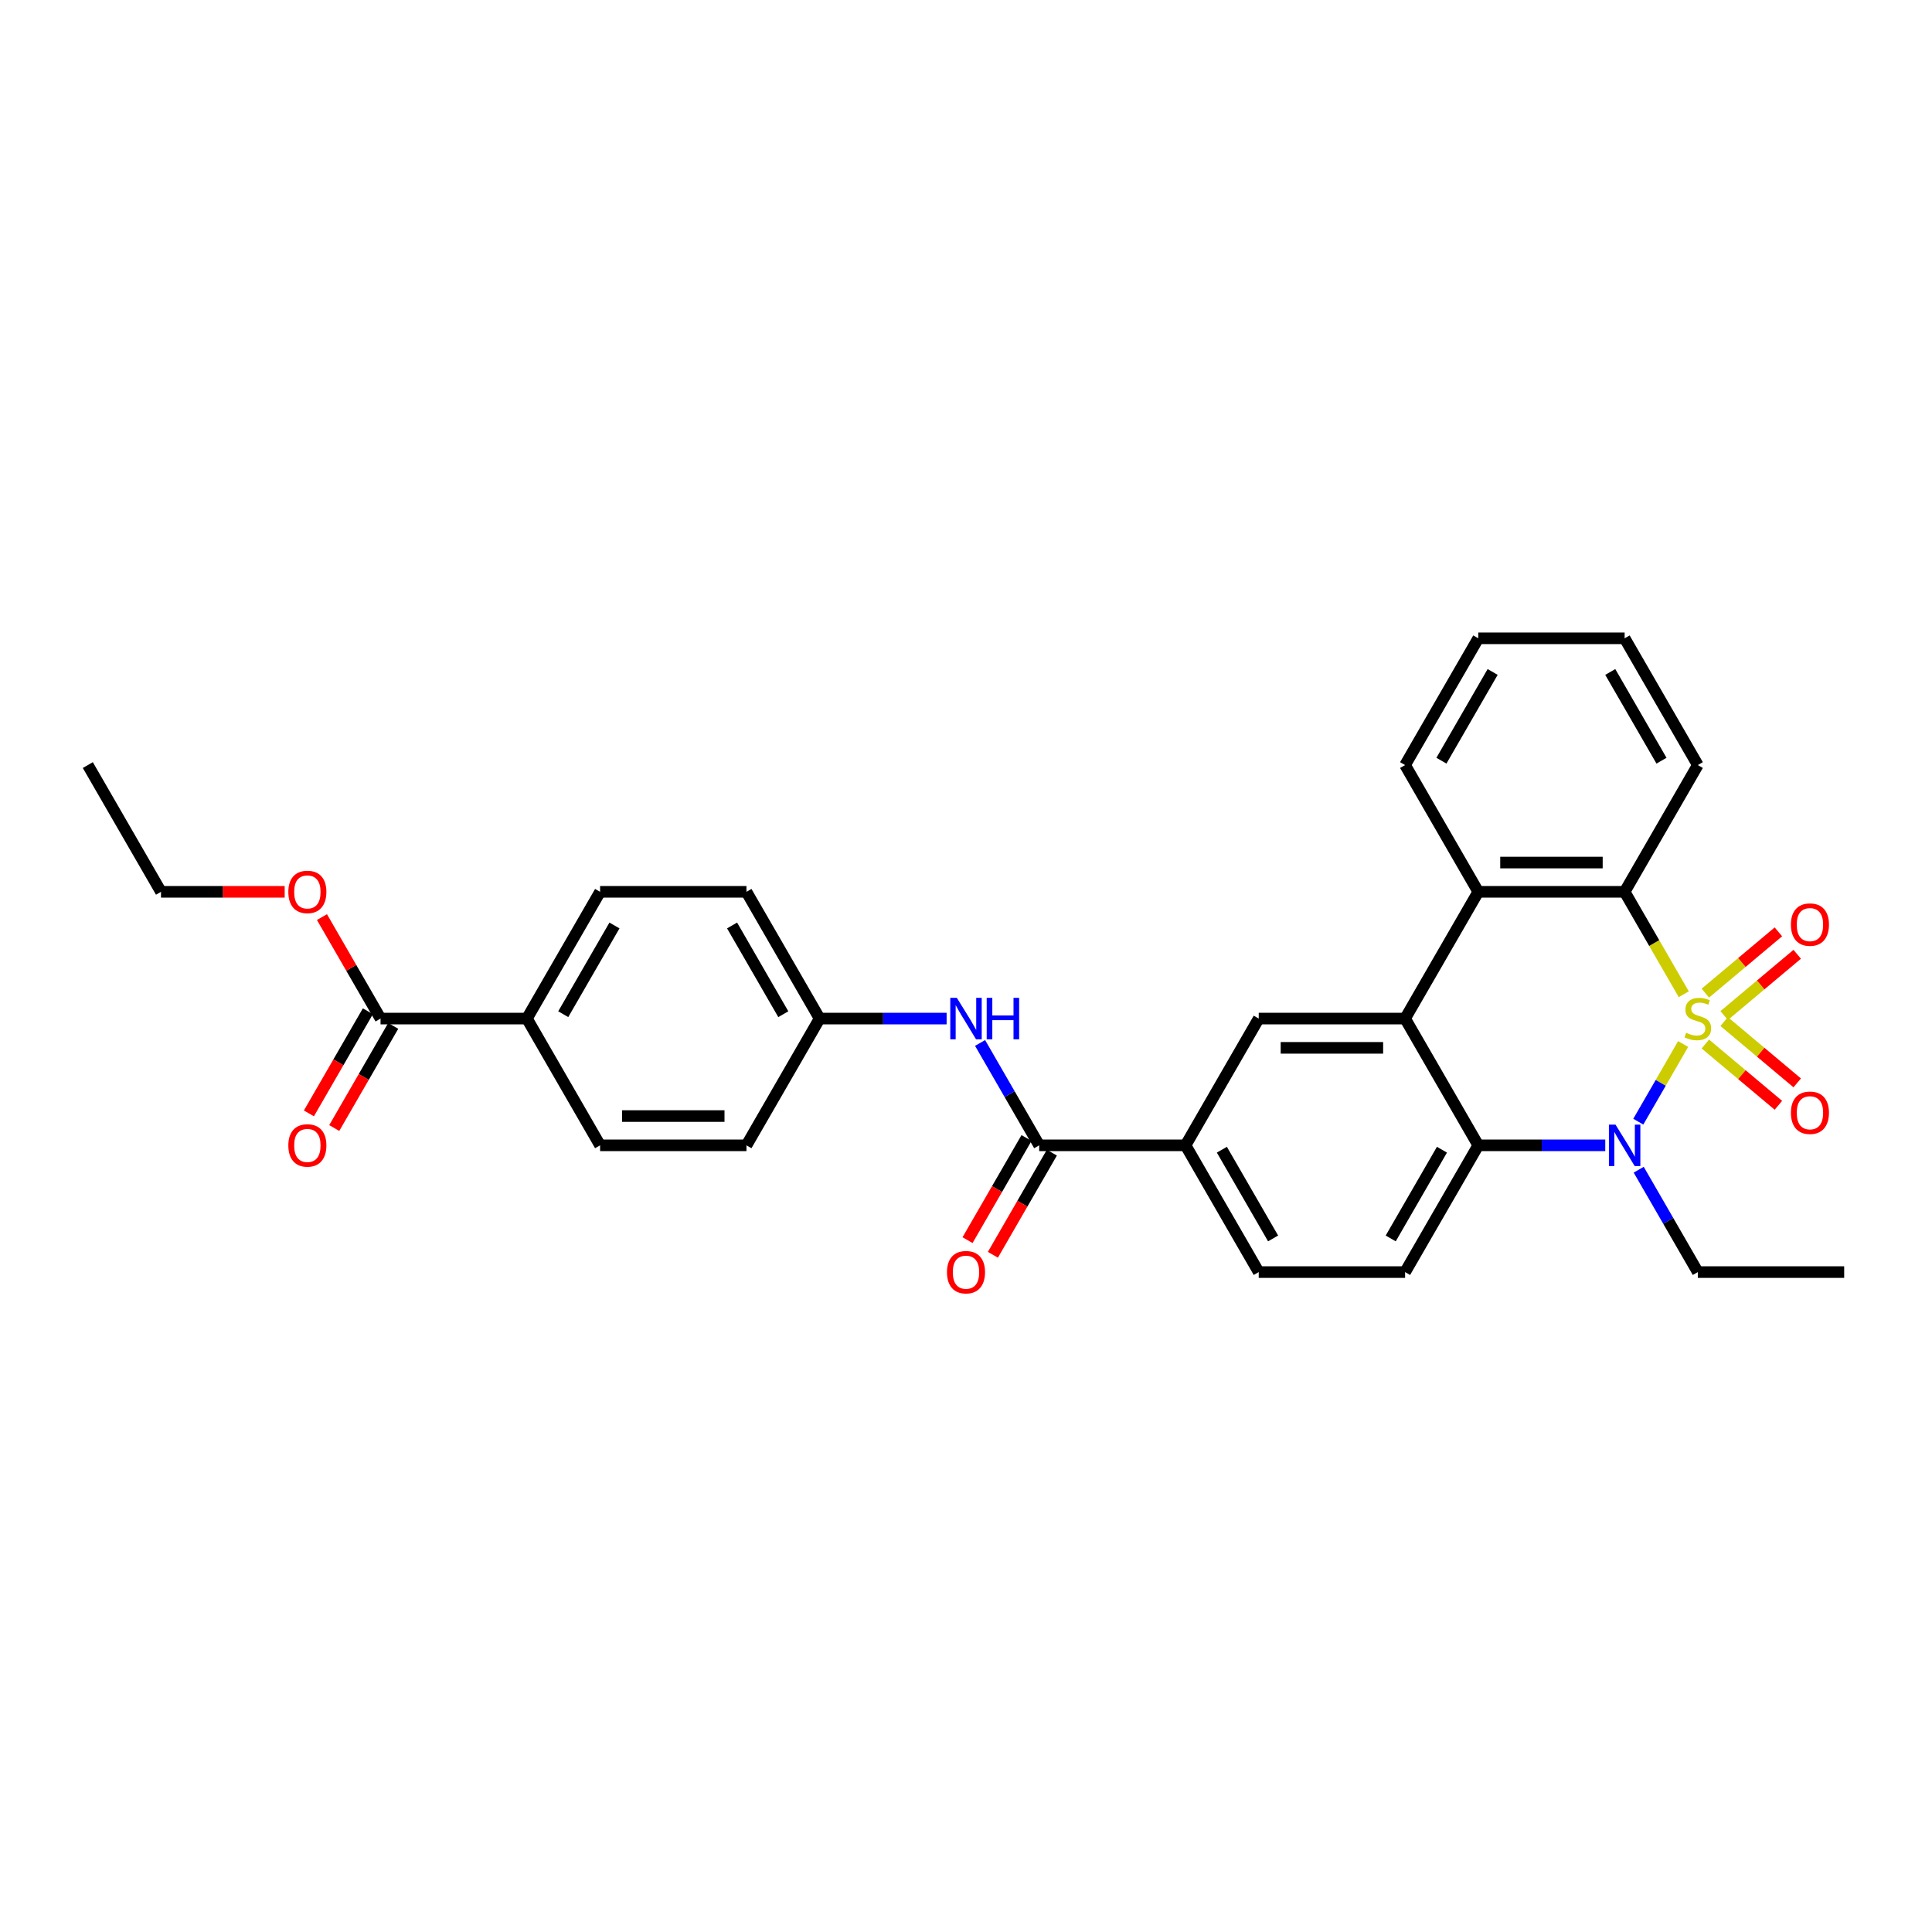 <?xml version='1.0' encoding='iso-8859-1'?>
<svg version='1.1' baseProfile='full'
              xmlns='http://www.w3.org/2000/svg'
                      xmlns:rdkit='http://www.rdkit.org/xml'
                      xmlns:xlink='http://www.w3.org/1999/xlink'
                  xml:space='preserve'
width='1000px' height='1000px' viewBox='0 0 1000 1000'>
<!-- END OF HEADER -->
<rect style='opacity:1.0;fill:#FFFFFF;stroke:none' width='1000' height='1000' x='0' y='0'> </rect>
<path class='bond-0' d='M 871.186,540.38 L 859.581,560.48' style='fill:none;fill-rule:evenodd;stroke:#CCCC00;stroke-width:6px;stroke-linecap:butt;stroke-linejoin:miter;stroke-opacity:1' />
<path class='bond-0' d='M 859.581,560.48 L 847.977,580.58' style='fill:none;fill-rule:evenodd;stroke:#0000FF;stroke-width:6px;stroke-linecap:butt;stroke-linejoin:miter;stroke-opacity:1' />
<path class='bond-1' d='M 871.519,514.622 L 856.214,488.114' style='fill:none;fill-rule:evenodd;stroke:#CCCC00;stroke-width:6px;stroke-linecap:butt;stroke-linejoin:miter;stroke-opacity:1' />
<path class='bond-1' d='M 856.214,488.114 L 840.909,461.605' style='fill:none;fill-rule:evenodd;stroke:#000000;stroke-width:6px;stroke-linecap:butt;stroke-linejoin:miter;stroke-opacity:1' />
<path class='bond-7' d='M 892.43,525.655 L 911.333,509.794' style='fill:none;fill-rule:evenodd;stroke:#CCCC00;stroke-width:6px;stroke-linecap:butt;stroke-linejoin:miter;stroke-opacity:1' />
<path class='bond-7' d='M 911.333,509.794 L 930.235,493.933' style='fill:none;fill-rule:evenodd;stroke:#FF0000;stroke-width:6px;stroke-linecap:butt;stroke-linejoin:miter;stroke-opacity:1' />
<path class='bond-7' d='M 882.691,514.049 L 901.593,498.188' style='fill:none;fill-rule:evenodd;stroke:#CCCC00;stroke-width:6px;stroke-linecap:butt;stroke-linejoin:miter;stroke-opacity:1' />
<path class='bond-7' d='M 901.593,498.188 L 920.496,482.327' style='fill:none;fill-rule:evenodd;stroke:#FF0000;stroke-width:6px;stroke-linecap:butt;stroke-linejoin:miter;stroke-opacity:1' />
<path class='bond-8' d='M 882.691,540.378 L 901.593,556.239' style='fill:none;fill-rule:evenodd;stroke:#CCCC00;stroke-width:6px;stroke-linecap:butt;stroke-linejoin:miter;stroke-opacity:1' />
<path class='bond-8' d='M 901.593,556.239 L 920.496,572.1' style='fill:none;fill-rule:evenodd;stroke:#FF0000;stroke-width:6px;stroke-linecap:butt;stroke-linejoin:miter;stroke-opacity:1' />
<path class='bond-8' d='M 892.43,528.771 L 911.333,544.632' style='fill:none;fill-rule:evenodd;stroke:#CCCC00;stroke-width:6px;stroke-linecap:butt;stroke-linejoin:miter;stroke-opacity:1' />
<path class='bond-8' d='M 911.333,544.632 L 930.235,560.493' style='fill:none;fill-rule:evenodd;stroke:#FF0000;stroke-width:6px;stroke-linecap:butt;stroke-linejoin:miter;stroke-opacity:1' />
<path class='bond-3' d='M 830.879,592.821 L 798.015,592.821' style='fill:none;fill-rule:evenodd;stroke:#0000FF;stroke-width:6px;stroke-linecap:butt;stroke-linejoin:miter;stroke-opacity:1' />
<path class='bond-3' d='M 798.015,592.821 L 765.152,592.821' style='fill:none;fill-rule:evenodd;stroke:#000000;stroke-width:6px;stroke-linecap:butt;stroke-linejoin:miter;stroke-opacity:1' />
<path class='bond-20' d='M 848.196,605.442 L 863.492,631.936' style='fill:none;fill-rule:evenodd;stroke:#0000FF;stroke-width:6px;stroke-linecap:butt;stroke-linejoin:miter;stroke-opacity:1' />
<path class='bond-20' d='M 863.492,631.936 L 878.788,658.429' style='fill:none;fill-rule:evenodd;stroke:#000000;stroke-width:6px;stroke-linecap:butt;stroke-linejoin:miter;stroke-opacity:1' />
<path class='bond-4' d='M 840.909,461.605 L 765.152,461.605' style='fill:none;fill-rule:evenodd;stroke:#000000;stroke-width:6px;stroke-linecap:butt;stroke-linejoin:miter;stroke-opacity:1' />
<path class='bond-4' d='M 829.545,446.454 L 776.515,446.454' style='fill:none;fill-rule:evenodd;stroke:#000000;stroke-width:6px;stroke-linecap:butt;stroke-linejoin:miter;stroke-opacity:1' />
<path class='bond-24' d='M 840.909,461.605 L 878.788,395.997' style='fill:none;fill-rule:evenodd;stroke:#000000;stroke-width:6px;stroke-linecap:butt;stroke-linejoin:miter;stroke-opacity:1' />
<path class='bond-2' d='M 727.273,527.213 L 765.152,461.605' style='fill:none;fill-rule:evenodd;stroke:#000000;stroke-width:6px;stroke-linecap:butt;stroke-linejoin:miter;stroke-opacity:1' />
<path class='bond-6' d='M 727.273,527.213 L 651.515,527.213' style='fill:none;fill-rule:evenodd;stroke:#000000;stroke-width:6px;stroke-linecap:butt;stroke-linejoin:miter;stroke-opacity:1' />
<path class='bond-6' d='M 715.909,542.365 L 662.879,542.365' style='fill:none;fill-rule:evenodd;stroke:#000000;stroke-width:6px;stroke-linecap:butt;stroke-linejoin:miter;stroke-opacity:1' />
<path class='bond-31' d='M 727.273,527.213 L 765.152,592.821' style='fill:none;fill-rule:evenodd;stroke:#000000;stroke-width:6px;stroke-linecap:butt;stroke-linejoin:miter;stroke-opacity:1' />
<path class='bond-12' d='M 765.152,592.821 L 727.273,658.429' style='fill:none;fill-rule:evenodd;stroke:#000000;stroke-width:6px;stroke-linecap:butt;stroke-linejoin:miter;stroke-opacity:1' />
<path class='bond-12' d='M 746.348,595.087 L 719.833,641.012' style='fill:none;fill-rule:evenodd;stroke:#000000;stroke-width:6px;stroke-linecap:butt;stroke-linejoin:miter;stroke-opacity:1' />
<path class='bond-25' d='M 765.152,461.605 L 727.273,395.997' style='fill:none;fill-rule:evenodd;stroke:#000000;stroke-width:6px;stroke-linecap:butt;stroke-linejoin:miter;stroke-opacity:1' />
<path class='bond-5' d='M 537.879,592.821 L 613.636,592.821' style='fill:none;fill-rule:evenodd;stroke:#000000;stroke-width:6px;stroke-linecap:butt;stroke-linejoin:miter;stroke-opacity:1' />
<path class='bond-10' d='M 537.879,592.821 L 522.583,566.328' style='fill:none;fill-rule:evenodd;stroke:#000000;stroke-width:6px;stroke-linecap:butt;stroke-linejoin:miter;stroke-opacity:1' />
<path class='bond-10' d='M 522.583,566.328 L 507.287,539.834' style='fill:none;fill-rule:evenodd;stroke:#0000FF;stroke-width:6px;stroke-linecap:butt;stroke-linejoin:miter;stroke-opacity:1' />
<path class='bond-14' d='M 531.318,589.033 L 516.057,615.466' style='fill:none;fill-rule:evenodd;stroke:#000000;stroke-width:6px;stroke-linecap:butt;stroke-linejoin:miter;stroke-opacity:1' />
<path class='bond-14' d='M 516.057,615.466 L 500.796,641.899' style='fill:none;fill-rule:evenodd;stroke:#FF0000;stroke-width:6px;stroke-linecap:butt;stroke-linejoin:miter;stroke-opacity:1' />
<path class='bond-14' d='M 544.44,596.609 L 529.179,623.042' style='fill:none;fill-rule:evenodd;stroke:#000000;stroke-width:6px;stroke-linecap:butt;stroke-linejoin:miter;stroke-opacity:1' />
<path class='bond-14' d='M 529.179,623.042 L 513.918,649.475' style='fill:none;fill-rule:evenodd;stroke:#FF0000;stroke-width:6px;stroke-linecap:butt;stroke-linejoin:miter;stroke-opacity:1' />
<path class='bond-9' d='M 651.515,527.213 L 613.636,592.821' style='fill:none;fill-rule:evenodd;stroke:#000000;stroke-width:6px;stroke-linecap:butt;stroke-linejoin:miter;stroke-opacity:1' />
<path class='bond-33' d='M 613.636,592.821 L 651.515,658.429' style='fill:none;fill-rule:evenodd;stroke:#000000;stroke-width:6px;stroke-linecap:butt;stroke-linejoin:miter;stroke-opacity:1' />
<path class='bond-33' d='M 632.44,595.087 L 658.955,641.012' style='fill:none;fill-rule:evenodd;stroke:#000000;stroke-width:6px;stroke-linecap:butt;stroke-linejoin:miter;stroke-opacity:1' />
<path class='bond-17' d='M 489.97,527.213 L 457.106,527.213' style='fill:none;fill-rule:evenodd;stroke:#0000FF;stroke-width:6px;stroke-linecap:butt;stroke-linejoin:miter;stroke-opacity:1' />
<path class='bond-17' d='M 457.106,527.213 L 424.242,527.213' style='fill:none;fill-rule:evenodd;stroke:#000000;stroke-width:6px;stroke-linecap:butt;stroke-linejoin:miter;stroke-opacity:1' />
<path class='bond-11' d='M 196.97,527.213 L 272.727,527.213' style='fill:none;fill-rule:evenodd;stroke:#000000;stroke-width:6px;stroke-linecap:butt;stroke-linejoin:miter;stroke-opacity:1' />
<path class='bond-16' d='M 190.409,523.425 L 175.148,549.858' style='fill:none;fill-rule:evenodd;stroke:#000000;stroke-width:6px;stroke-linecap:butt;stroke-linejoin:miter;stroke-opacity:1' />
<path class='bond-16' d='M 175.148,549.858 L 159.887,576.291' style='fill:none;fill-rule:evenodd;stroke:#FF0000;stroke-width:6px;stroke-linecap:butt;stroke-linejoin:miter;stroke-opacity:1' />
<path class='bond-16' d='M 203.53,531.001 L 188.27,557.434' style='fill:none;fill-rule:evenodd;stroke:#000000;stroke-width:6px;stroke-linecap:butt;stroke-linejoin:miter;stroke-opacity:1' />
<path class='bond-16' d='M 188.27,557.434 L 173.009,583.867' style='fill:none;fill-rule:evenodd;stroke:#FF0000;stroke-width:6px;stroke-linecap:butt;stroke-linejoin:miter;stroke-opacity:1' />
<path class='bond-21' d='M 196.97,527.213 L 181.805,500.947' style='fill:none;fill-rule:evenodd;stroke:#000000;stroke-width:6px;stroke-linecap:butt;stroke-linejoin:miter;stroke-opacity:1' />
<path class='bond-21' d='M 181.805,500.947 L 166.64,474.681' style='fill:none;fill-rule:evenodd;stroke:#FF0000;stroke-width:6px;stroke-linecap:butt;stroke-linejoin:miter;stroke-opacity:1' />
<path class='bond-15' d='M 727.273,658.429 L 651.515,658.429' style='fill:none;fill-rule:evenodd;stroke:#000000;stroke-width:6px;stroke-linecap:butt;stroke-linejoin:miter;stroke-opacity:1' />
<path class='bond-13' d='M 272.727,527.213 L 310.606,461.605' style='fill:none;fill-rule:evenodd;stroke:#000000;stroke-width:6px;stroke-linecap:butt;stroke-linejoin:miter;stroke-opacity:1' />
<path class='bond-13' d='M 291.531,524.948 L 318.046,479.022' style='fill:none;fill-rule:evenodd;stroke:#000000;stroke-width:6px;stroke-linecap:butt;stroke-linejoin:miter;stroke-opacity:1' />
<path class='bond-34' d='M 272.727,527.213 L 310.606,592.821' style='fill:none;fill-rule:evenodd;stroke:#000000;stroke-width:6px;stroke-linecap:butt;stroke-linejoin:miter;stroke-opacity:1' />
<path class='bond-22' d='M 424.242,527.213 L 386.364,592.821' style='fill:none;fill-rule:evenodd;stroke:#000000;stroke-width:6px;stroke-linecap:butt;stroke-linejoin:miter;stroke-opacity:1' />
<path class='bond-23' d='M 424.242,527.213 L 386.364,461.605' style='fill:none;fill-rule:evenodd;stroke:#000000;stroke-width:6px;stroke-linecap:butt;stroke-linejoin:miter;stroke-opacity:1' />
<path class='bond-23' d='M 405.439,524.948 L 378.924,479.022' style='fill:none;fill-rule:evenodd;stroke:#000000;stroke-width:6px;stroke-linecap:butt;stroke-linejoin:miter;stroke-opacity:1' />
<path class='bond-18' d='M 310.606,592.821 L 386.364,592.821' style='fill:none;fill-rule:evenodd;stroke:#000000;stroke-width:6px;stroke-linecap:butt;stroke-linejoin:miter;stroke-opacity:1' />
<path class='bond-18' d='M 321.97,577.67 L 375,577.67' style='fill:none;fill-rule:evenodd;stroke:#000000;stroke-width:6px;stroke-linecap:butt;stroke-linejoin:miter;stroke-opacity:1' />
<path class='bond-19' d='M 310.606,461.605 L 386.364,461.605' style='fill:none;fill-rule:evenodd;stroke:#000000;stroke-width:6px;stroke-linecap:butt;stroke-linejoin:miter;stroke-opacity:1' />
<path class='bond-27' d='M 878.788,658.429 L 954.545,658.429' style='fill:none;fill-rule:evenodd;stroke:#000000;stroke-width:6px;stroke-linecap:butt;stroke-linejoin:miter;stroke-opacity:1' />
<path class='bond-26' d='M 147.348,461.605 L 115.341,461.605' style='fill:none;fill-rule:evenodd;stroke:#FF0000;stroke-width:6px;stroke-linecap:butt;stroke-linejoin:miter;stroke-opacity:1' />
<path class='bond-26' d='M 115.341,461.605 L 83.333,461.605' style='fill:none;fill-rule:evenodd;stroke:#000000;stroke-width:6px;stroke-linecap:butt;stroke-linejoin:miter;stroke-opacity:1' />
<path class='bond-28' d='M 878.788,395.997 L 840.909,330.389' style='fill:none;fill-rule:evenodd;stroke:#000000;stroke-width:6px;stroke-linecap:butt;stroke-linejoin:miter;stroke-opacity:1' />
<path class='bond-28' d='M 859.984,393.732 L 833.469,347.806' style='fill:none;fill-rule:evenodd;stroke:#000000;stroke-width:6px;stroke-linecap:butt;stroke-linejoin:miter;stroke-opacity:1' />
<path class='bond-32' d='M 727.273,395.997 L 765.152,330.389' style='fill:none;fill-rule:evenodd;stroke:#000000;stroke-width:6px;stroke-linecap:butt;stroke-linejoin:miter;stroke-opacity:1' />
<path class='bond-32' d='M 746.076,393.732 L 772.591,347.806' style='fill:none;fill-rule:evenodd;stroke:#000000;stroke-width:6px;stroke-linecap:butt;stroke-linejoin:miter;stroke-opacity:1' />
<path class='bond-30' d='M 83.333,461.605 L 45.455,395.997' style='fill:none;fill-rule:evenodd;stroke:#000000;stroke-width:6px;stroke-linecap:butt;stroke-linejoin:miter;stroke-opacity:1' />
<path class='bond-29' d='M 840.909,330.389 L 765.152,330.389' style='fill:none;fill-rule:evenodd;stroke:#000000;stroke-width:6px;stroke-linecap:butt;stroke-linejoin:miter;stroke-opacity:1' />
<path  class='atom-0' d='M 872.727 534.577
Q 872.97 534.668, 873.97 535.092
Q 874.97 535.516, 876.061 535.789
Q 877.182 536.031, 878.273 536.031
Q 880.303 536.031, 881.485 535.062
Q 882.667 534.062, 882.667 532.334
Q 882.667 531.152, 882.061 530.425
Q 881.485 529.698, 880.576 529.304
Q 879.667 528.91, 878.152 528.456
Q 876.242 527.88, 875.091 527.334
Q 873.97 526.789, 873.152 525.637
Q 872.364 524.486, 872.364 522.546
Q 872.364 519.849, 874.182 518.183
Q 876.03 516.516, 879.667 516.516
Q 882.152 516.516, 884.97 517.698
L 884.273 520.031
Q 881.697 518.971, 879.758 518.971
Q 877.667 518.971, 876.515 519.849
Q 875.364 520.698, 875.394 522.183
Q 875.394 523.334, 875.97 524.031
Q 876.576 524.728, 877.424 525.122
Q 878.303 525.516, 879.758 525.971
Q 881.697 526.577, 882.848 527.183
Q 884 527.789, 884.818 529.031
Q 885.667 530.243, 885.667 532.334
Q 885.667 535.304, 883.667 536.91
Q 881.697 538.486, 878.394 538.486
Q 876.485 538.486, 875.03 538.062
Q 873.606 537.668, 871.909 536.971
L 872.727 534.577
' fill='#CCCC00'/>
<path  class='atom-1' d='M 836.167 582.094
L 843.197 593.457
Q 843.894 594.579, 845.015 596.609
Q 846.136 598.639, 846.197 598.76
L 846.197 582.094
L 849.045 582.094
L 849.045 603.548
L 846.106 603.548
L 838.561 591.124
Q 837.682 589.67, 836.742 588.003
Q 835.833 586.336, 835.561 585.821
L 835.561 603.548
L 832.773 603.548
L 832.773 582.094
L 836.167 582.094
' fill='#0000FF'/>
<path  class='atom-8' d='M 926.973 478.578
Q 926.973 473.426, 929.519 470.547
Q 932.064 467.669, 936.822 467.669
Q 941.579 467.669, 944.125 470.547
Q 946.67 473.426, 946.67 478.578
Q 946.67 483.79, 944.094 486.759
Q 941.519 489.699, 936.822 489.699
Q 932.094 489.699, 929.519 486.759
Q 926.973 483.82, 926.973 478.578
M 936.822 487.275
Q 940.094 487.275, 941.852 485.093
Q 943.64 482.881, 943.64 478.578
Q 943.64 474.366, 941.852 472.244
Q 940.094 470.093, 936.822 470.093
Q 933.549 470.093, 931.761 472.214
Q 930.003 474.335, 930.003 478.578
Q 930.003 482.911, 931.761 485.093
Q 933.549 487.275, 936.822 487.275
' fill='#FF0000'/>
<path  class='atom-9' d='M 926.973 575.97
Q 926.973 570.818, 929.519 567.939
Q 932.064 565.061, 936.822 565.061
Q 941.579 565.061, 944.125 567.939
Q 946.67 570.818, 946.67 575.97
Q 946.67 581.182, 944.094 584.152
Q 941.519 587.091, 936.822 587.091
Q 932.094 587.091, 929.519 584.152
Q 926.973 581.212, 926.973 575.97
M 936.822 584.667
Q 940.094 584.667, 941.852 582.485
Q 943.64 580.273, 943.64 575.97
Q 943.64 571.758, 941.852 569.636
Q 940.094 567.485, 936.822 567.485
Q 933.549 567.485, 931.761 569.606
Q 930.003 571.727, 930.003 575.97
Q 930.003 580.303, 931.761 582.485
Q 933.549 584.667, 936.822 584.667
' fill='#FF0000'/>
<path  class='atom-11' d='M 495.258 516.486
L 502.288 527.849
Q 502.985 528.971, 504.106 531.001
Q 505.227 533.031, 505.288 533.152
L 505.288 516.486
L 508.136 516.486
L 508.136 537.94
L 505.197 537.94
L 497.652 525.516
Q 496.773 524.062, 495.833 522.395
Q 494.924 520.728, 494.652 520.213
L 494.652 537.94
L 491.864 537.94
L 491.864 516.486
L 495.258 516.486
' fill='#0000FF'/>
<path  class='atom-11' d='M 510.712 516.486
L 513.621 516.486
L 513.621 525.607
L 524.591 525.607
L 524.591 516.486
L 527.5 516.486
L 527.5 537.94
L 524.591 537.94
L 524.591 528.031
L 513.621 528.031
L 513.621 537.94
L 510.712 537.94
L 510.712 516.486
' fill='#0000FF'/>
<path  class='atom-15' d='M 490.152 658.49
Q 490.152 653.338, 492.697 650.459
Q 495.242 647.581, 500 647.581
Q 504.758 647.581, 507.303 650.459
Q 509.848 653.338, 509.848 658.49
Q 509.848 663.702, 507.273 666.671
Q 504.697 669.611, 500 669.611
Q 495.273 669.611, 492.697 666.671
Q 490.152 663.732, 490.152 658.49
M 500 667.187
Q 503.273 667.187, 505.03 665.005
Q 506.818 662.793, 506.818 658.49
Q 506.818 654.278, 505.03 652.156
Q 503.273 650.005, 500 650.005
Q 496.727 650.005, 494.939 652.126
Q 493.182 654.247, 493.182 658.49
Q 493.182 662.823, 494.939 665.005
Q 496.727 667.187, 500 667.187
' fill='#FF0000'/>
<path  class='atom-17' d='M 149.242 592.882
Q 149.242 587.73, 151.788 584.851
Q 154.333 581.973, 159.091 581.973
Q 163.848 581.973, 166.394 584.851
Q 168.939 587.73, 168.939 592.882
Q 168.939 598.094, 166.364 601.063
Q 163.788 604.003, 159.091 604.003
Q 154.364 604.003, 151.788 601.063
Q 149.242 598.124, 149.242 592.882
M 159.091 601.579
Q 162.364 601.579, 164.121 599.397
Q 165.909 597.185, 165.909 592.882
Q 165.909 588.67, 164.121 586.548
Q 162.364 584.397, 159.091 584.397
Q 155.818 584.397, 154.03 586.518
Q 152.273 588.639, 152.273 592.882
Q 152.273 597.215, 154.03 599.397
Q 155.818 601.579, 159.091 601.579
' fill='#FF0000'/>
<path  class='atom-22' d='M 149.242 461.666
Q 149.242 456.514, 151.788 453.635
Q 154.333 450.757, 159.091 450.757
Q 163.848 450.757, 166.394 453.635
Q 168.939 456.514, 168.939 461.666
Q 168.939 466.878, 166.364 469.848
Q 163.788 472.787, 159.091 472.787
Q 154.364 472.787, 151.788 469.848
Q 149.242 466.908, 149.242 461.666
M 159.091 470.363
Q 162.364 470.363, 164.121 468.181
Q 165.909 465.969, 165.909 461.666
Q 165.909 457.454, 164.121 455.332
Q 162.364 453.181, 159.091 453.181
Q 155.818 453.181, 154.03 455.302
Q 152.273 457.423, 152.273 461.666
Q 152.273 465.999, 154.03 468.181
Q 155.818 470.363, 159.091 470.363
' fill='#FF0000'/>
</svg>
